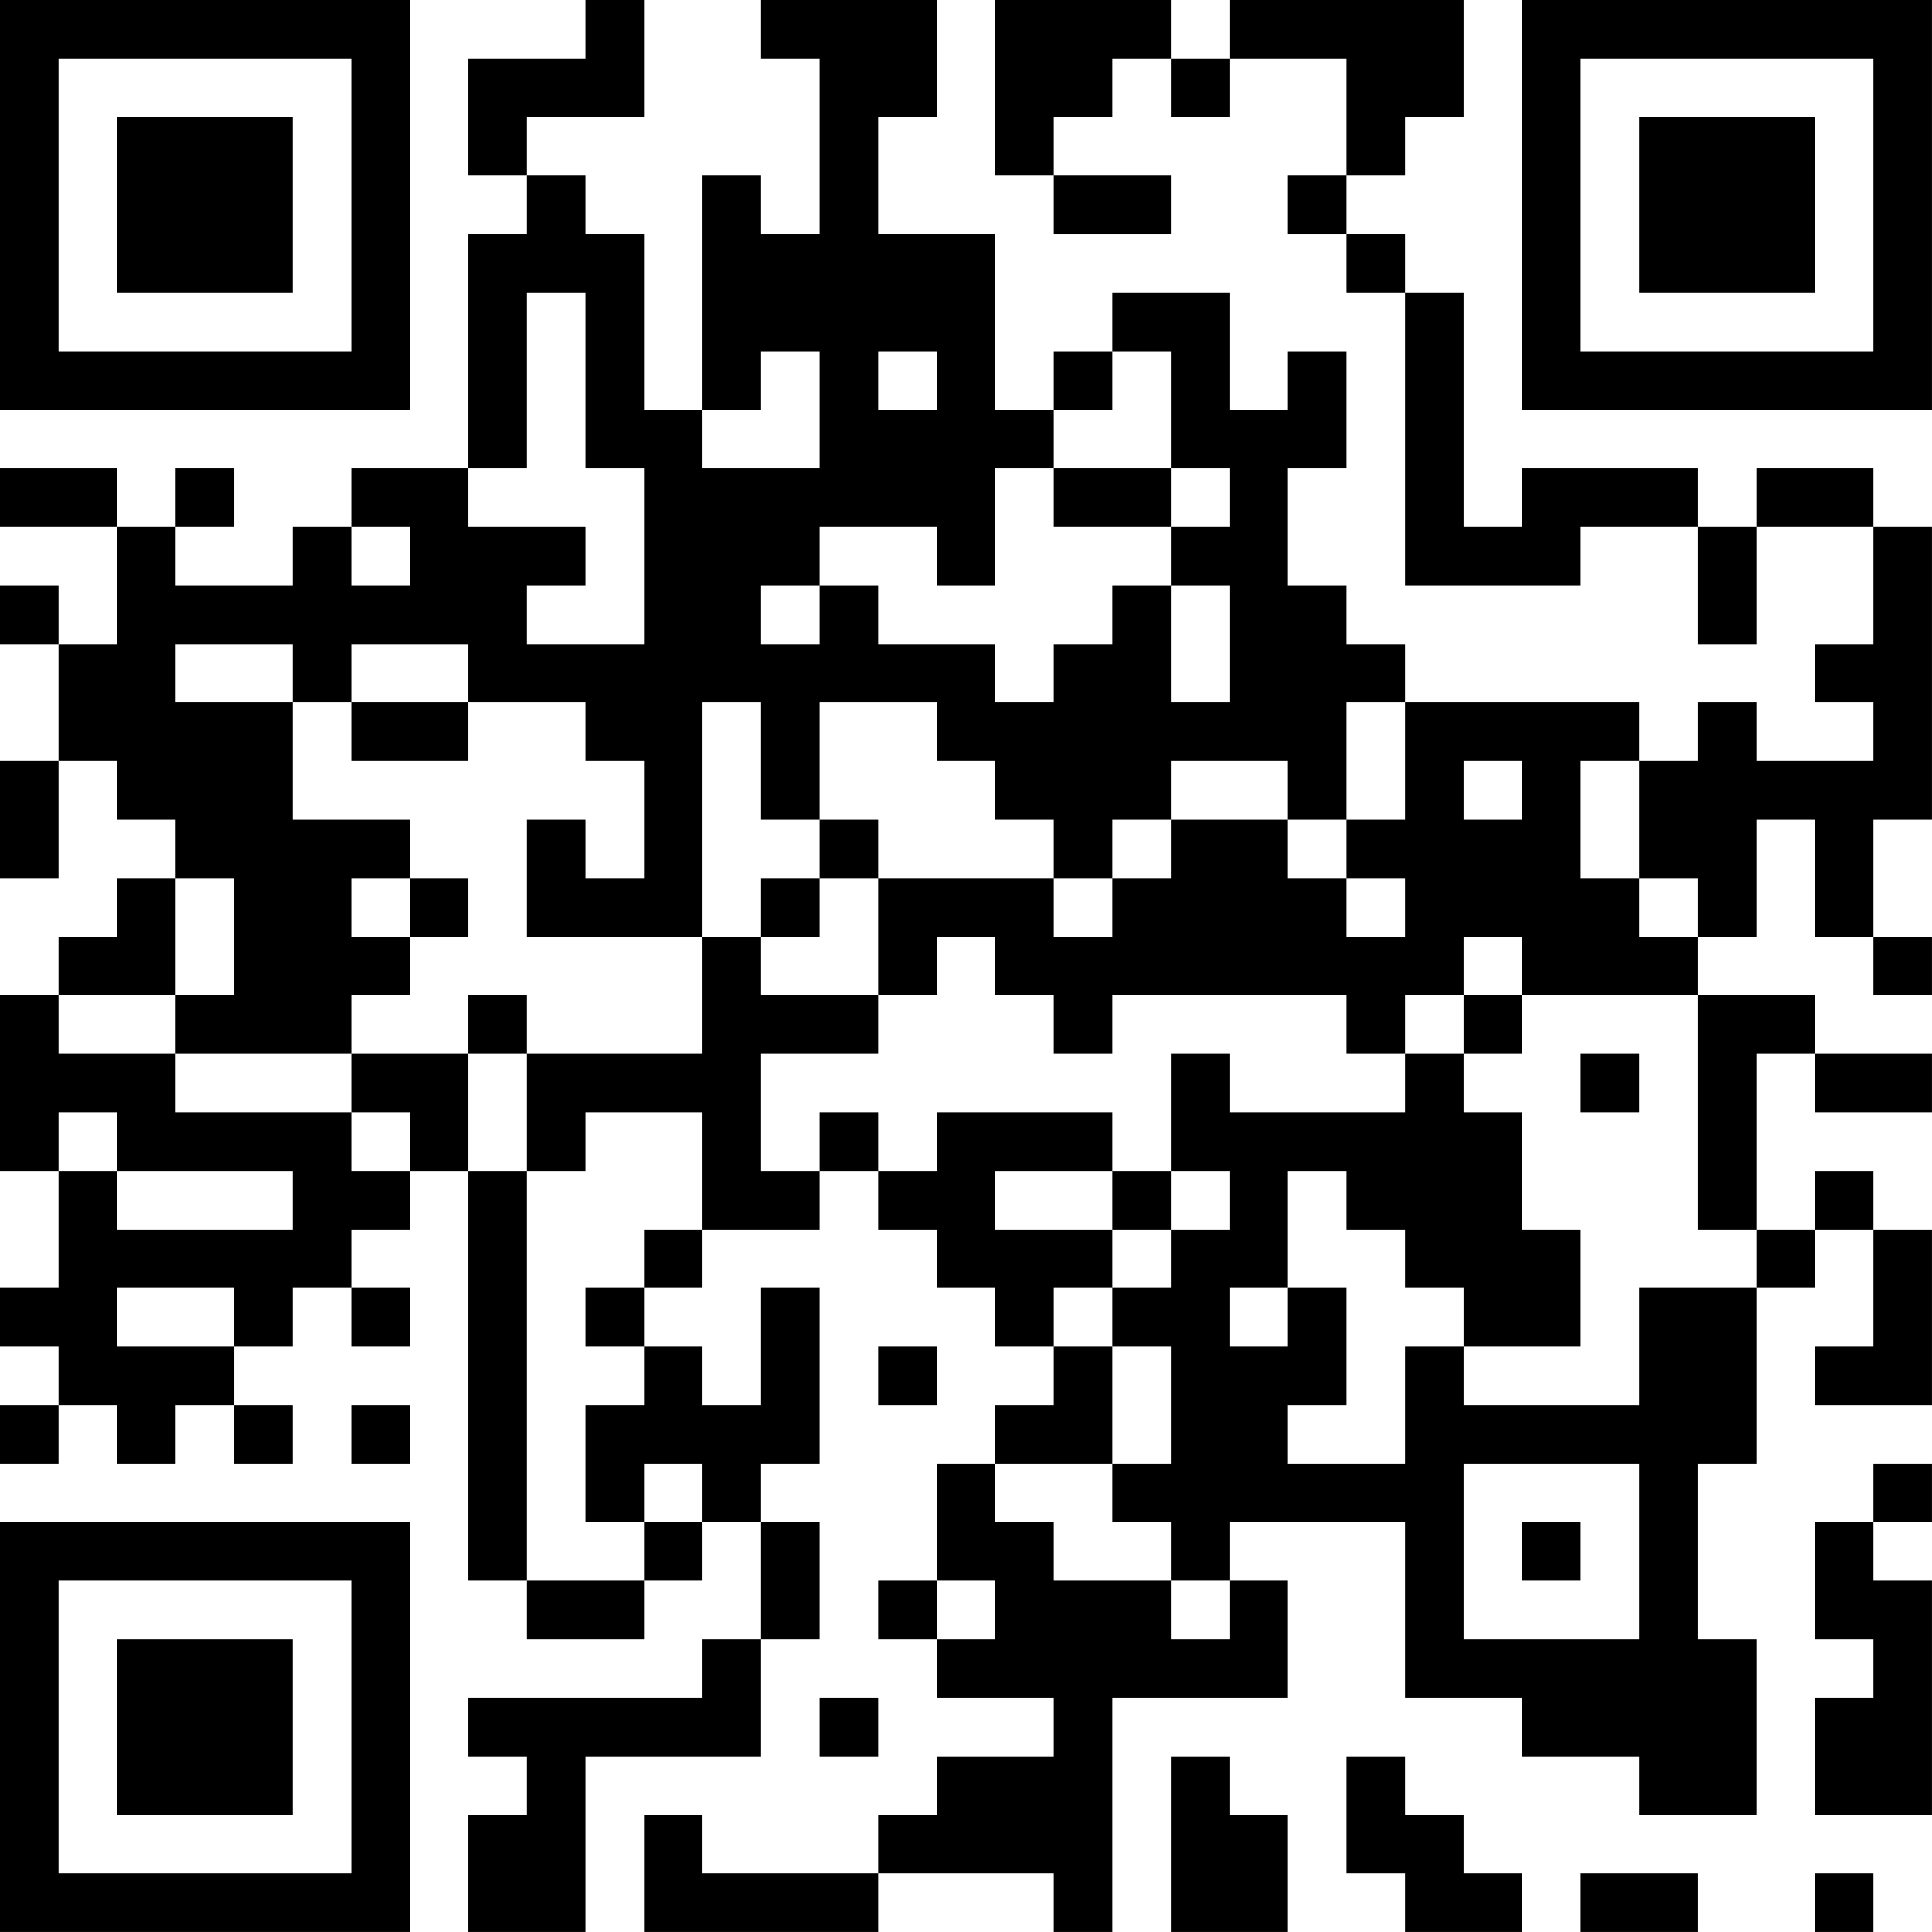 <?xml version="1.0" encoding="UTF-8"?>
<svg xmlns="http://www.w3.org/2000/svg" version="1.1" width="400" height="400" viewBox="0 0 400 400"><rect x="0" y="0" width="400" height="400" fill="#ffffff"/><g transform="scale(12.121)"><g transform="translate(0,0)"><path fill-rule="evenodd" d="M10 0L10 1L8 1L8 3L9 3L9 4L8 4L8 8L6 8L6 9L5 9L5 10L3 10L3 9L4 9L4 8L3 8L3 9L2 9L2 8L0 8L0 9L2 9L2 11L1 11L1 10L0 10L0 11L1 11L1 13L0 13L0 15L1 15L1 13L2 13L2 14L3 14L3 15L2 15L2 16L1 16L1 17L0 17L0 20L1 20L1 22L0 22L0 23L1 23L1 24L0 24L0 25L1 25L1 24L2 24L2 25L3 25L3 24L4 24L4 25L5 25L5 24L4 24L4 23L5 23L5 22L6 22L6 23L7 23L7 22L6 22L6 21L7 21L7 20L8 20L8 27L9 27L9 28L11 28L11 27L12 27L12 26L13 26L13 28L12 28L12 29L8 29L8 30L9 30L9 31L8 31L8 33L10 33L10 30L13 30L13 28L14 28L14 26L13 26L13 25L14 25L14 22L13 22L13 24L12 24L12 23L11 23L11 22L12 22L12 21L14 21L14 20L15 20L15 21L16 21L16 22L17 22L17 23L18 23L18 24L17 24L17 25L16 25L16 27L15 27L15 28L16 28L16 29L18 29L18 30L16 30L16 31L15 31L15 32L12 32L12 31L11 31L11 33L15 33L15 32L18 32L18 33L19 33L19 29L22 29L22 27L21 27L21 26L24 26L24 29L26 29L26 30L28 30L28 31L30 31L30 28L29 28L29 25L30 25L30 22L31 22L31 21L32 21L32 23L31 23L31 24L33 24L33 21L32 21L32 20L31 20L31 21L30 21L30 18L31 18L31 19L33 19L33 18L31 18L31 17L29 17L29 16L30 16L30 14L31 14L31 16L32 16L32 17L33 17L33 16L32 16L32 14L33 14L33 9L32 9L32 8L30 8L30 9L29 9L29 8L26 8L26 9L25 9L25 5L24 5L24 4L23 4L23 3L24 3L24 2L25 2L25 0L21 0L21 1L20 1L20 0L17 0L17 3L18 3L18 4L20 4L20 3L18 3L18 2L19 2L19 1L20 1L20 2L21 2L21 1L23 1L23 3L22 3L22 4L23 4L23 5L24 5L24 10L27 10L27 9L29 9L29 11L30 11L30 9L32 9L32 11L31 11L31 12L32 12L32 13L30 13L30 12L29 12L29 13L28 13L28 12L24 12L24 11L23 11L23 10L22 10L22 8L23 8L23 6L22 6L22 7L21 7L21 5L19 5L19 6L18 6L18 7L17 7L17 4L15 4L15 2L16 2L16 0L13 0L13 1L14 1L14 4L13 4L13 3L12 3L12 7L11 7L11 4L10 4L10 3L9 3L9 2L11 2L11 0ZM9 5L9 8L8 8L8 9L10 9L10 10L9 10L9 11L11 11L11 8L10 8L10 5ZM13 6L13 7L12 7L12 8L14 8L14 6ZM15 6L15 7L16 7L16 6ZM19 6L19 7L18 7L18 8L17 8L17 10L16 10L16 9L14 9L14 10L13 10L13 11L14 11L14 10L15 10L15 11L17 11L17 12L18 12L18 11L19 11L19 10L20 10L20 12L21 12L21 10L20 10L20 9L21 9L21 8L20 8L20 6ZM18 8L18 9L20 9L20 8ZM6 9L6 10L7 10L7 9ZM3 11L3 12L5 12L5 14L7 14L7 15L6 15L6 16L7 16L7 17L6 17L6 18L3 18L3 17L4 17L4 15L3 15L3 17L1 17L1 18L3 18L3 19L6 19L6 20L7 20L7 19L6 19L6 18L8 18L8 20L9 20L9 27L11 27L11 26L12 26L12 25L11 25L11 26L10 26L10 24L11 24L11 23L10 23L10 22L11 22L11 21L12 21L12 19L10 19L10 20L9 20L9 18L12 18L12 16L13 16L13 17L15 17L15 18L13 18L13 20L14 20L14 19L15 19L15 20L16 20L16 19L19 19L19 20L17 20L17 21L19 21L19 22L18 22L18 23L19 23L19 25L17 25L17 26L18 26L18 27L20 27L20 28L21 28L21 27L20 27L20 26L19 26L19 25L20 25L20 23L19 23L19 22L20 22L20 21L21 21L21 20L20 20L20 18L21 18L21 19L24 19L24 18L25 18L25 19L26 19L26 21L27 21L27 23L25 23L25 22L24 22L24 21L23 21L23 20L22 20L22 22L21 22L21 23L22 23L22 22L23 22L23 24L22 24L22 25L24 25L24 23L25 23L25 24L28 24L28 22L30 22L30 21L29 21L29 17L26 17L26 16L25 16L25 17L24 17L24 18L23 18L23 17L19 17L19 18L18 18L18 17L17 17L17 16L16 16L16 17L15 17L15 15L18 15L18 16L19 16L19 15L20 15L20 14L22 14L22 15L23 15L23 16L24 16L24 15L23 15L23 14L24 14L24 12L23 12L23 14L22 14L22 13L20 13L20 14L19 14L19 15L18 15L18 14L17 14L17 13L16 13L16 12L14 12L14 14L13 14L13 12L12 12L12 16L9 16L9 14L10 14L10 15L11 15L11 13L10 13L10 12L8 12L8 11L6 11L6 12L5 12L5 11ZM6 12L6 13L8 13L8 12ZM25 13L25 14L26 14L26 13ZM27 13L27 15L28 15L28 16L29 16L29 15L28 15L28 13ZM14 14L14 15L13 15L13 16L14 16L14 15L15 15L15 14ZM7 15L7 16L8 16L8 15ZM8 17L8 18L9 18L9 17ZM25 17L25 18L26 18L26 17ZM27 18L27 19L28 19L28 18ZM1 19L1 20L2 20L2 21L5 21L5 20L2 20L2 19ZM19 20L19 21L20 21L20 20ZM2 22L2 23L4 23L4 22ZM15 23L15 24L16 24L16 23ZM6 24L6 25L7 25L7 24ZM25 25L25 28L28 28L28 25ZM32 25L32 26L31 26L31 28L32 28L32 29L31 29L31 31L33 31L33 27L32 27L32 26L33 26L33 25ZM26 26L26 27L27 27L27 26ZM16 27L16 28L17 28L17 27ZM14 29L14 30L15 30L15 29ZM20 30L20 33L22 33L22 31L21 31L21 30ZM23 30L23 32L24 32L24 33L26 33L26 32L25 32L25 31L24 31L24 30ZM27 32L27 33L29 33L29 32ZM31 32L31 33L32 33L32 32ZM0 0L0 7L7 7L7 0ZM1 1L1 6L6 6L6 1ZM2 2L2 5L5 5L5 2ZM26 0L26 7L33 7L33 0ZM27 1L27 6L32 6L32 1ZM28 2L28 5L31 5L31 2ZM0 26L0 33L7 33L7 26ZM1 27L1 32L6 32L6 27ZM2 28L2 31L5 31L5 28Z" fill="#000000"/></g></g></svg>
